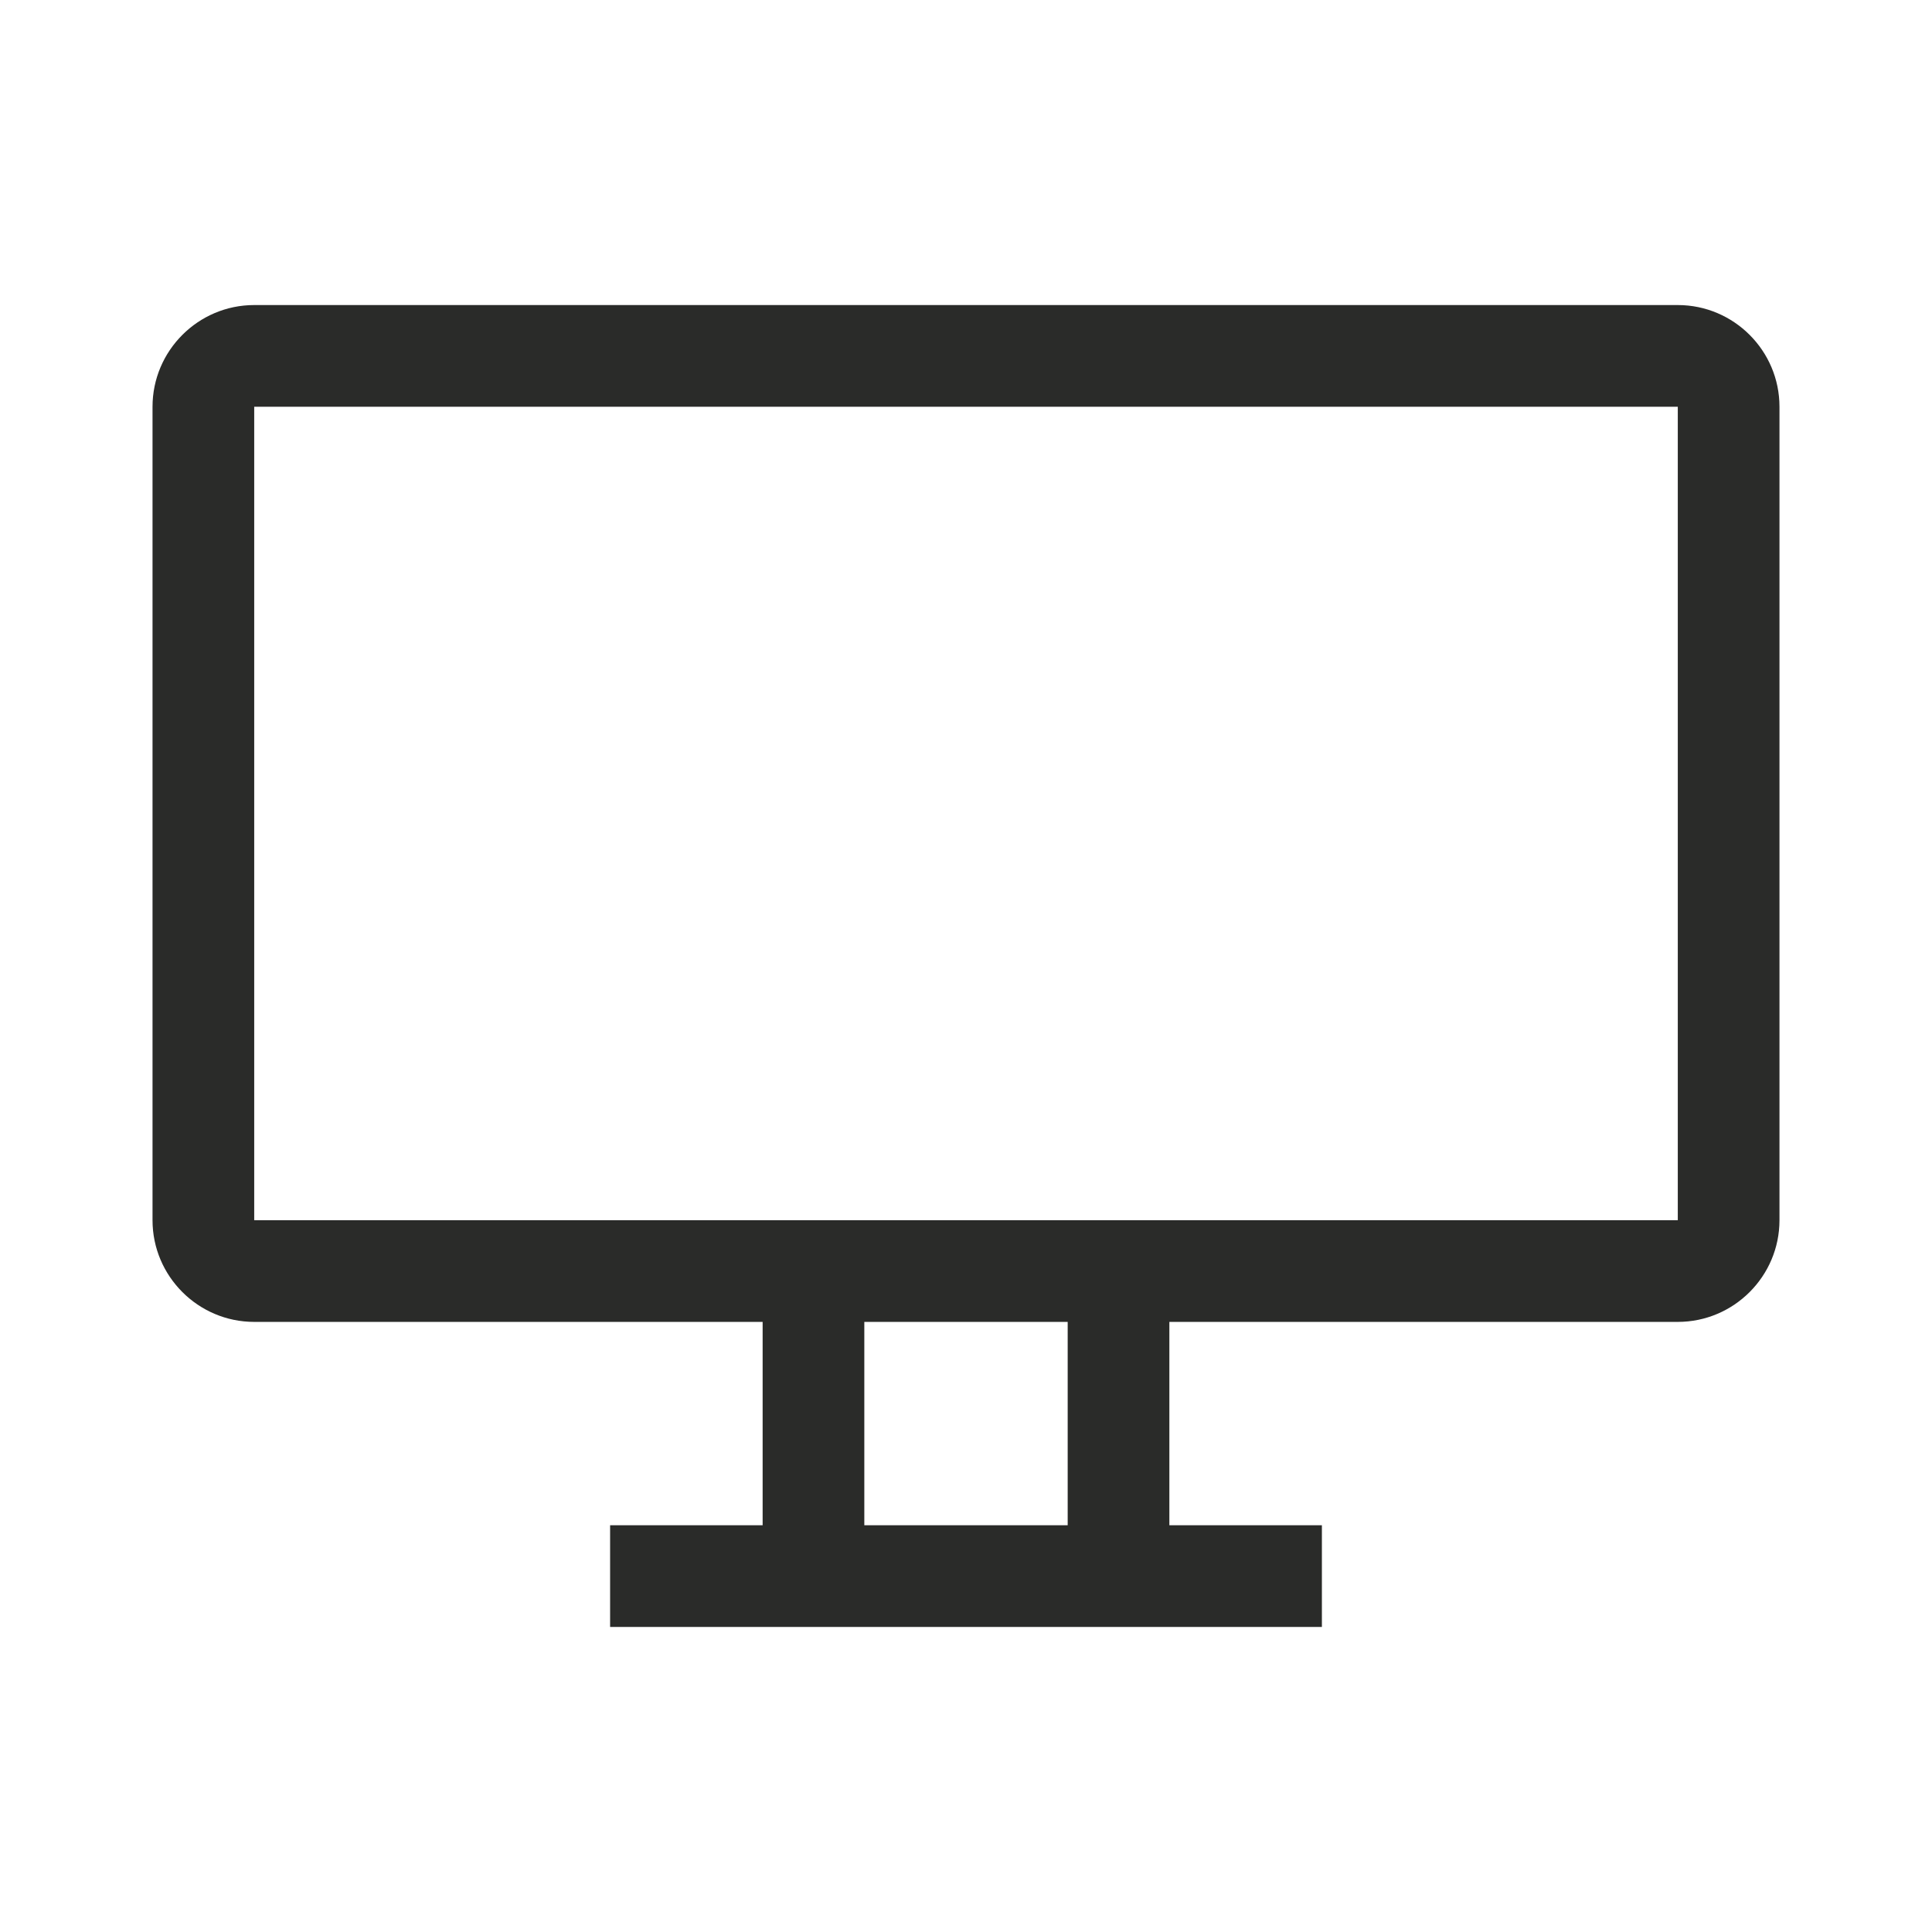 <?xml version="1.0" encoding="UTF-8" standalone="no"?>
<svg width="190px" height="190px" viewBox="0 0 190 190" version="1.1" xmlns="http://www.w3.org/2000/svg" xmlns:xlink="http://www.w3.org/1999/xlink">
    <!-- Generator: Sketch 48.2 (47327) - http://www.bohemiancoding.com/sketch -->
    <title>television</title>
    <desc>Created with Sketch.</desc>
    <defs></defs>
    <g id="Page-1" stroke="none" stroke-width="1" fill="none" fill-rule="evenodd">
        <g id="television" fill="#2A2B29">
            <g id="Group-19" transform="translate(15, 30)">
                <path d="M10,90 L150,90 L150,10 L10,10 L10,90 Z M70,120 L90,120 L90,100 L70,100 L70,120 Z M150,0 L10,0 C4.49,0 0,4.49 0,10 L0,90 C0,95.51 4.49,100 10,100 L60,100 L60,120 L45,120 L45,130 L115,130 L115,120 L100,120 L100,100 L150,100 C155.51,100 160,95.51 160,90 L160,10 C160,4.49 155.51,0 150,0 Z" id="Fill-360"></path>
            </g>
        </g>
    </g>
</svg>